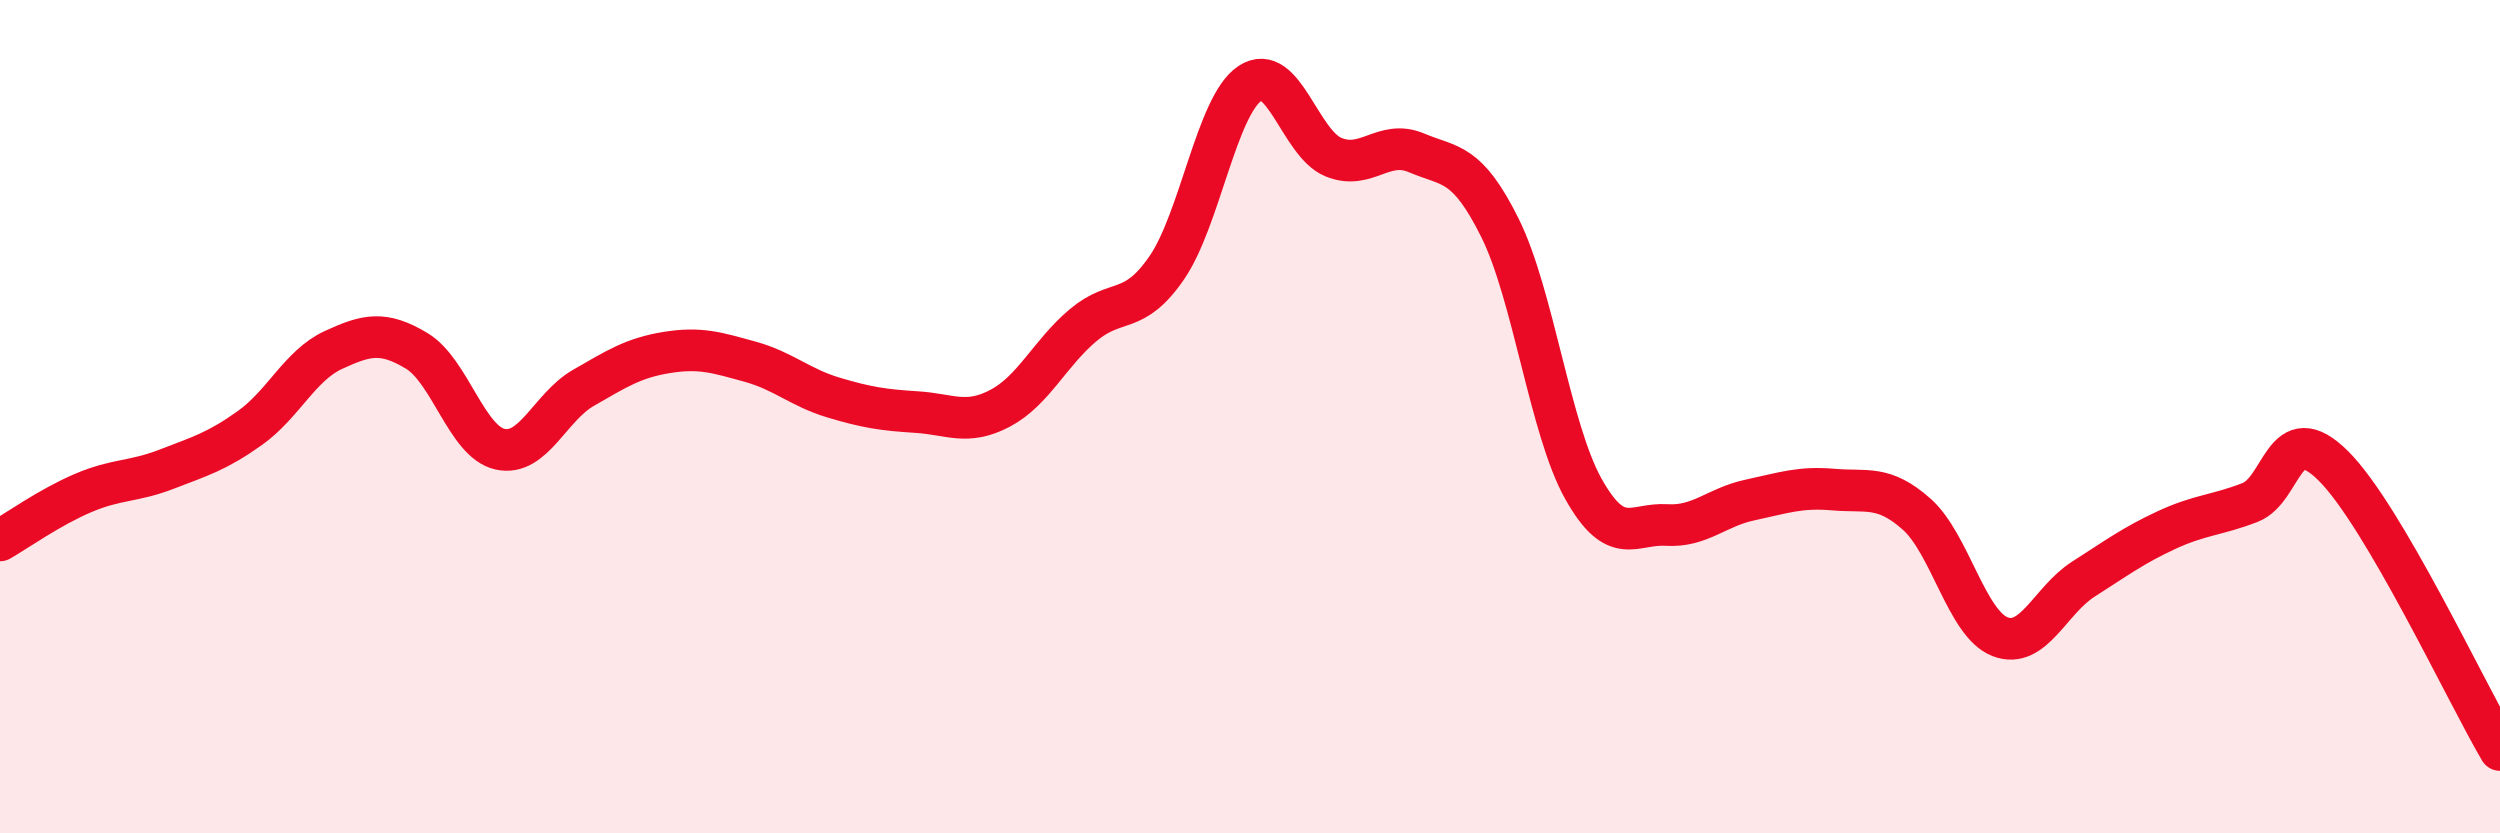 
    <svg width="60" height="20" viewBox="0 0 60 20" xmlns="http://www.w3.org/2000/svg">
      <path
        d="M 0,12.97 C 0.4,12.74 1.2,12.17 2,11.83 C 2.8,11.49 3.2,11.57 4,11.26 C 4.8,10.95 5.2,10.84 6,10.27 C 6.8,9.7 7.2,8.77 8,8.4 C 8.8,8.03 9.2,7.94 10,8.42 C 10.8,8.9 11.2,10.6 12,10.78 C 12.8,10.96 13.2,9.77 14,9.31 C 14.8,8.85 15.2,8.59 16,8.46 C 16.8,8.33 17.2,8.46 18,8.68 C 18.8,8.9 19.2,9.3 20,9.54 C 20.8,9.78 21.2,9.84 22,9.89 C 22.8,9.94 23.2,10.22 24,9.8 C 24.8,9.38 25.2,8.47 26,7.8 C 26.8,7.13 27.2,7.59 28,6.43 C 28.8,5.27 29.2,2.53 30,2 C 30.8,1.47 31.2,3.44 32,3.77 C 32.8,4.1 33.2,3.33 34,3.67 C 34.8,4.01 35.2,3.86 36,5.47 C 36.8,7.08 37.2,10.3 38,11.73 C 38.8,13.16 39.2,12.55 40,12.6 C 40.8,12.65 41.2,12.17 42,12 C 42.8,11.83 43.2,11.68 44,11.75 C 44.8,11.82 45.2,11.63 46,12.34 C 46.8,13.05 47.2,14.97 48,15.28 C 48.8,15.59 49.2,14.41 50,13.9 C 50.8,13.39 51.2,13.09 52,12.72 C 52.8,12.35 53.2,12.37 54,12.06 C 54.8,11.75 54.8,9.99 56,11.18 C 57.2,12.37 59.2,16.64 60,18L60 20L0 20Z"
        fill="#EB0A25"
        opacity="0.1"
        stroke-linecap="round"
        stroke-linejoin="round"
      />
      <path
        d="M 0,12.97 C 0.4,12.74 1.2,12.17 2,11.83 C 2.8,11.49 3.2,11.57 4,11.26 C 4.8,10.95 5.2,10.84 6,10.27 C 6.8,9.7 7.2,8.77 8,8.4 C 8.8,8.03 9.2,7.94 10,8.42 C 10.8,8.9 11.2,10.6 12,10.78 C 12.8,10.96 13.2,9.77 14,9.31 C 14.8,8.85 15.2,8.59 16,8.46 C 16.8,8.33 17.2,8.46 18,8.68 C 18.8,8.9 19.2,9.3 20,9.54 C 20.8,9.78 21.2,9.84 22,9.89 C 22.8,9.94 23.2,10.22 24,9.8 C 24.8,9.38 25.2,8.47 26,7.8 C 26.8,7.13 27.2,7.59 28,6.43 C 28.8,5.27 29.2,2.53 30,2 C 30.8,1.47 31.2,3.44 32,3.77 C 32.8,4.1 33.2,3.33 34,3.67 C 34.8,4.01 35.2,3.86 36,5.47 C 36.8,7.08 37.2,10.3 38,11.73 C 38.8,13.16 39.2,12.55 40,12.6 C 40.8,12.65 41.2,12.17 42,12 C 42.8,11.83 43.2,11.68 44,11.75 C 44.8,11.82 45.2,11.63 46,12.34 C 46.8,13.05 47.2,14.97 48,15.28 C 48.8,15.59 49.2,14.41 50,13.9 C 50.8,13.39 51.2,13.09 52,12.72 C 52.8,12.35 53.2,12.37 54,12.06 C 54.8,11.75 54.8,9.99 56,11.18 C 57.2,12.37 59.2,16.64 60,18"
        stroke="#EB0A25"
        stroke-width="1"
        fill="none"
        stroke-linecap="round"
        stroke-linejoin="round"
      />
    </svg>
  